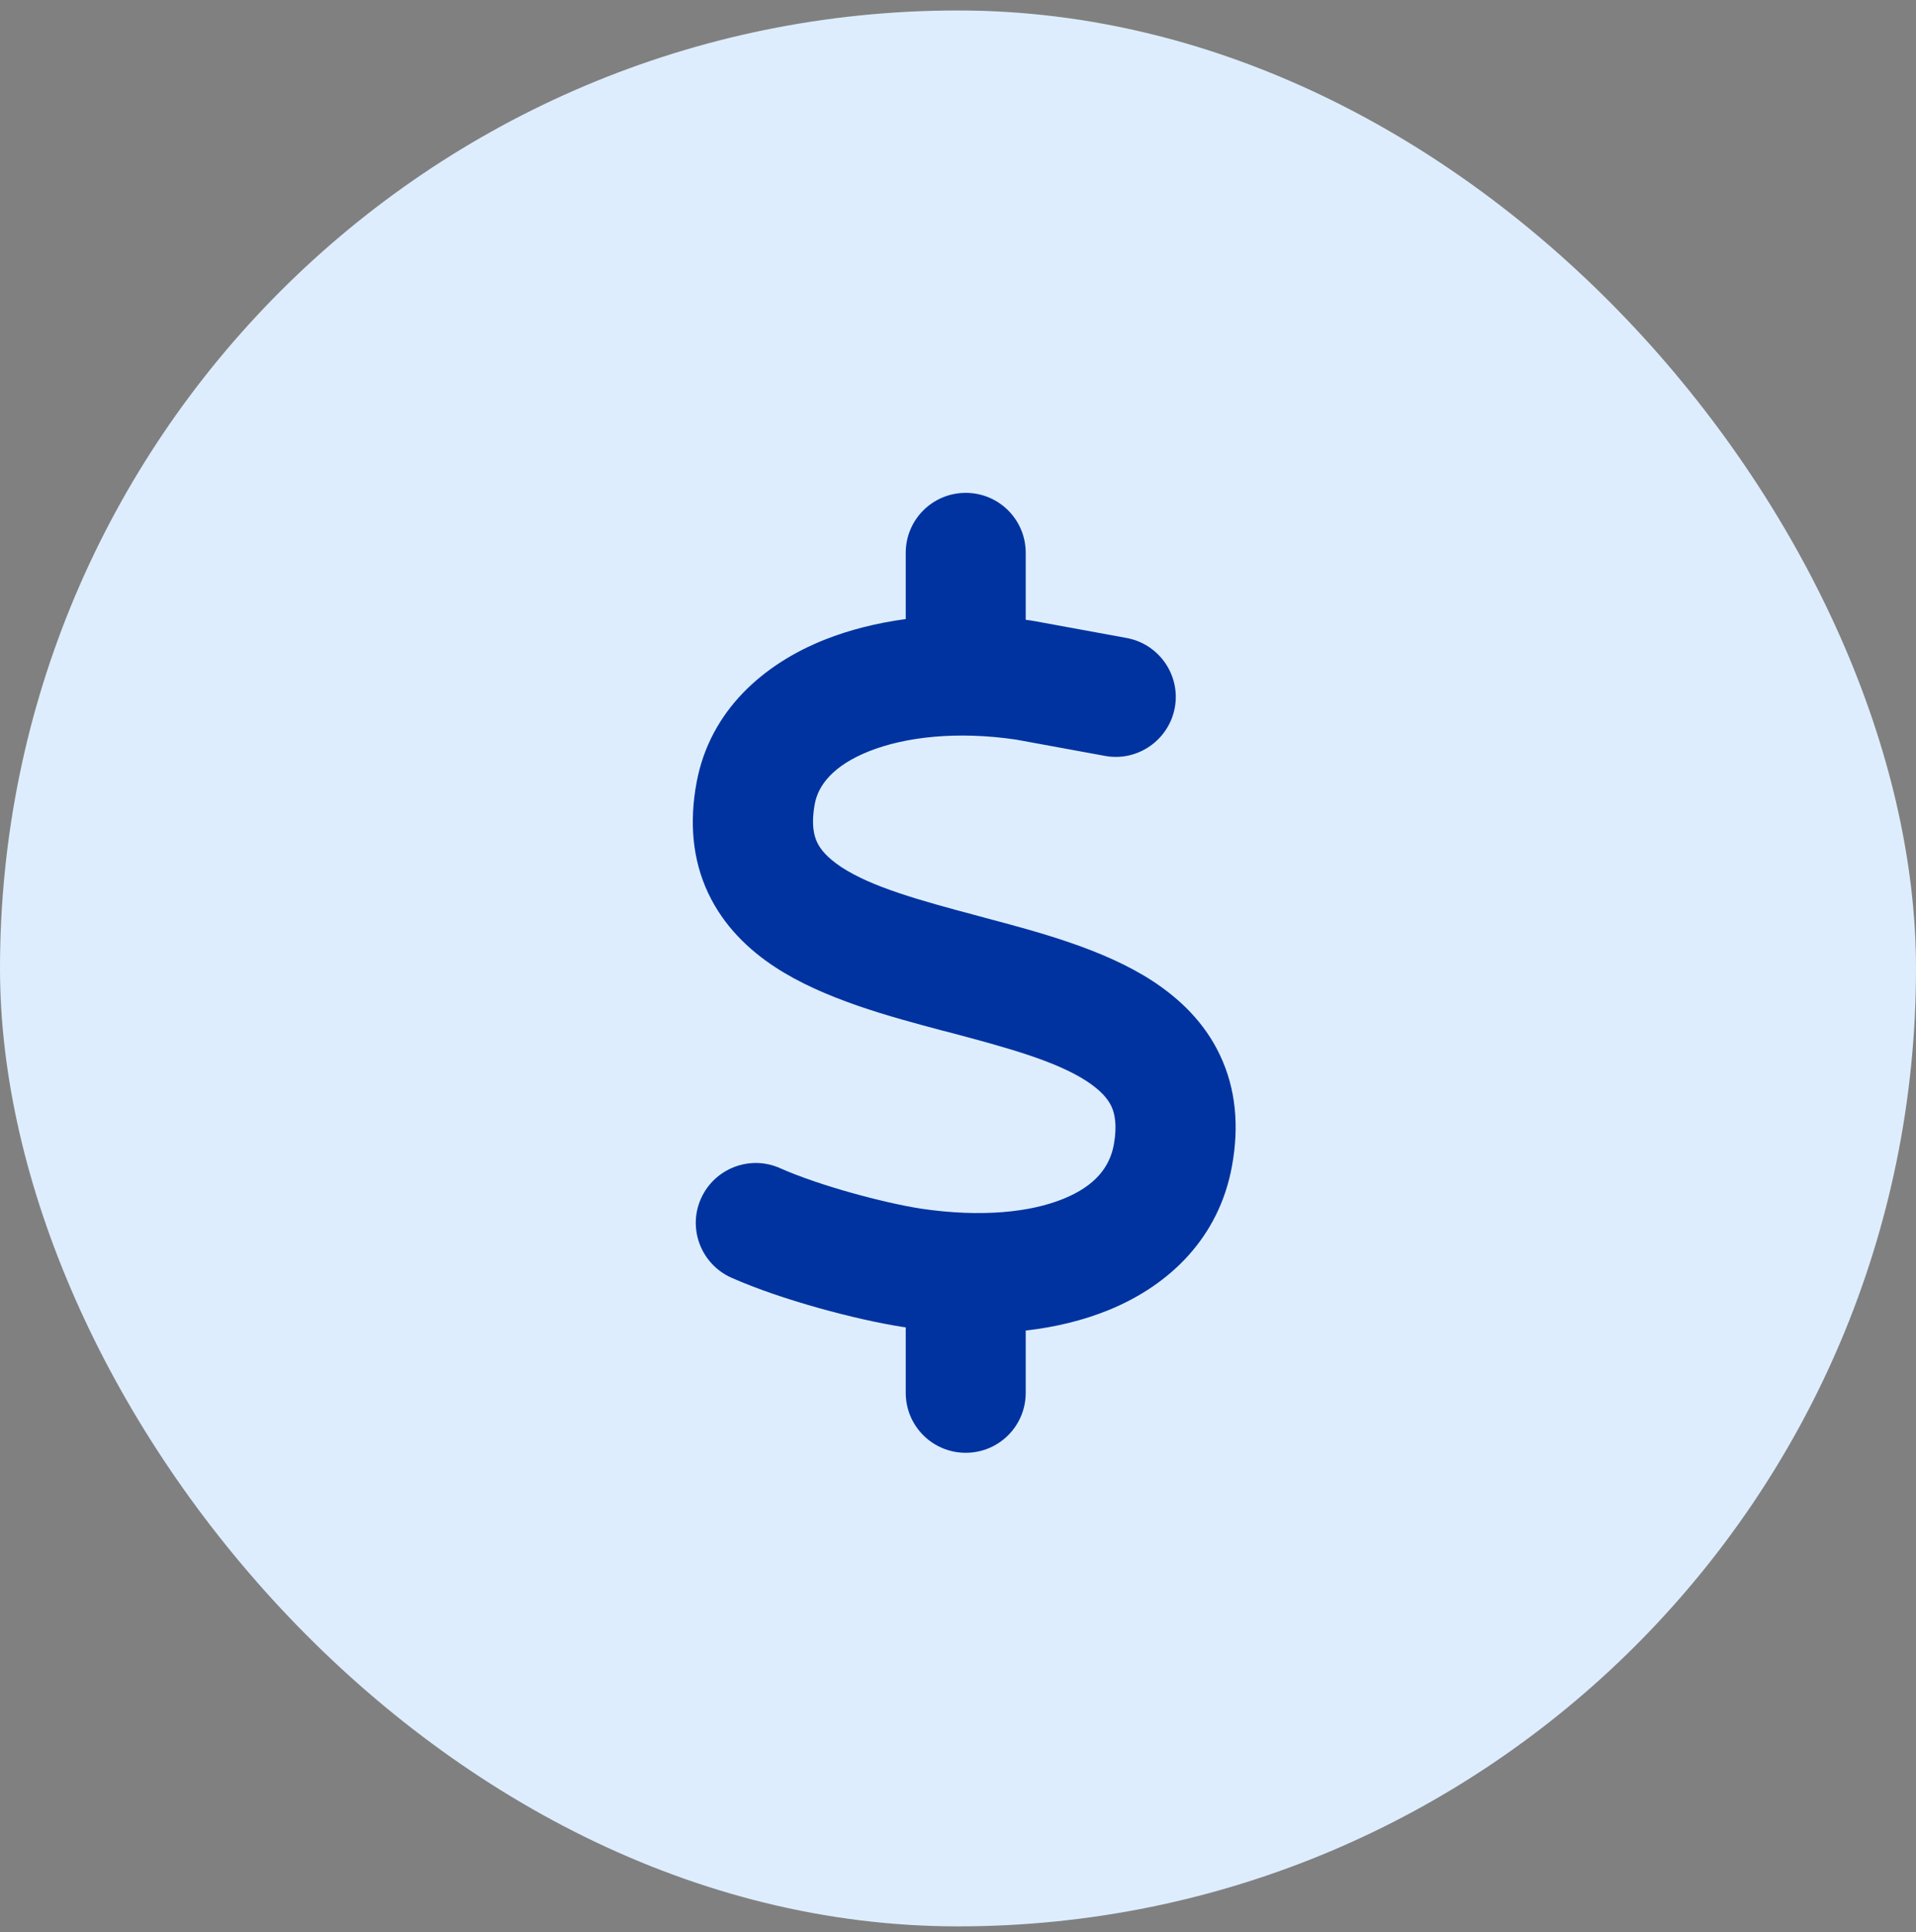 <svg width="118" height="119" viewBox="0 0 118 119" fill="none" xmlns="http://www.w3.org/2000/svg">
<rect x="0" y="0" width="118" height="119" fill="#808080" stroke="none"/>
<rect y="0.645" width="118" height="118" rx="59" fill="#DDEDFD"/>
<g clip-path="url(#clip0_1002_1213)">
<path d="M59.476 30.355C61.52 30.355 63.171 32.007 63.171 34.05V38.173C63.356 38.196 63.529 38.219 63.714 38.254C63.76 38.265 63.794 38.265 63.84 38.277L69.383 39.293C71.392 39.662 72.72 41.591 72.351 43.589C71.981 45.586 70.053 46.926 68.055 46.556L62.57 45.551C58.956 45.02 55.769 45.378 53.529 46.267C51.289 47.157 50.388 48.38 50.18 49.512C49.949 50.748 50.123 51.441 50.319 51.868C50.527 52.318 50.954 52.826 51.797 53.392C53.679 54.627 56.566 55.436 60.307 56.429L60.642 56.521C63.944 57.399 67.986 58.461 70.988 60.424C72.628 61.498 74.175 62.953 75.134 64.985C76.115 67.052 76.323 69.362 75.873 71.821C75.076 76.209 72.05 79.142 68.298 80.678C66.716 81.324 64.995 81.74 63.171 81.948V85.782C63.171 87.826 61.52 89.477 59.476 89.477C57.432 89.477 55.781 87.826 55.781 85.782V81.752C55.734 81.74 55.677 81.74 55.63 81.729H55.608C52.79 81.29 48.16 80.077 45.042 78.692C43.183 77.86 42.34 75.678 43.171 73.819C44.003 71.96 46.185 71.117 48.044 71.948C50.457 73.022 54.43 74.084 56.727 74.442C60.411 74.985 63.448 74.673 65.503 73.83C67.455 73.034 68.344 71.879 68.598 70.493C68.817 69.269 68.644 68.565 68.448 68.138C68.228 67.676 67.801 67.168 66.947 66.602C65.053 65.366 62.155 64.558 58.402 63.565L58.078 63.484C54.788 62.607 50.746 61.533 47.744 59.57C46.104 58.496 44.568 57.029 43.61 54.997C42.64 52.93 42.444 50.621 42.906 48.161C43.737 43.75 47.039 40.886 50.792 39.397C52.328 38.785 54.014 38.369 55.781 38.127V34.05C55.781 32.007 57.432 30.355 59.476 30.355Z" fill="#0033A0"/>
</g>
<defs>
<clipPath id="clip0_1002_1213">
<rect width="36.951" height="59.121" fill="white" transform="translate(41 30.355)"/>
</clipPath>
</defs>
</svg>
